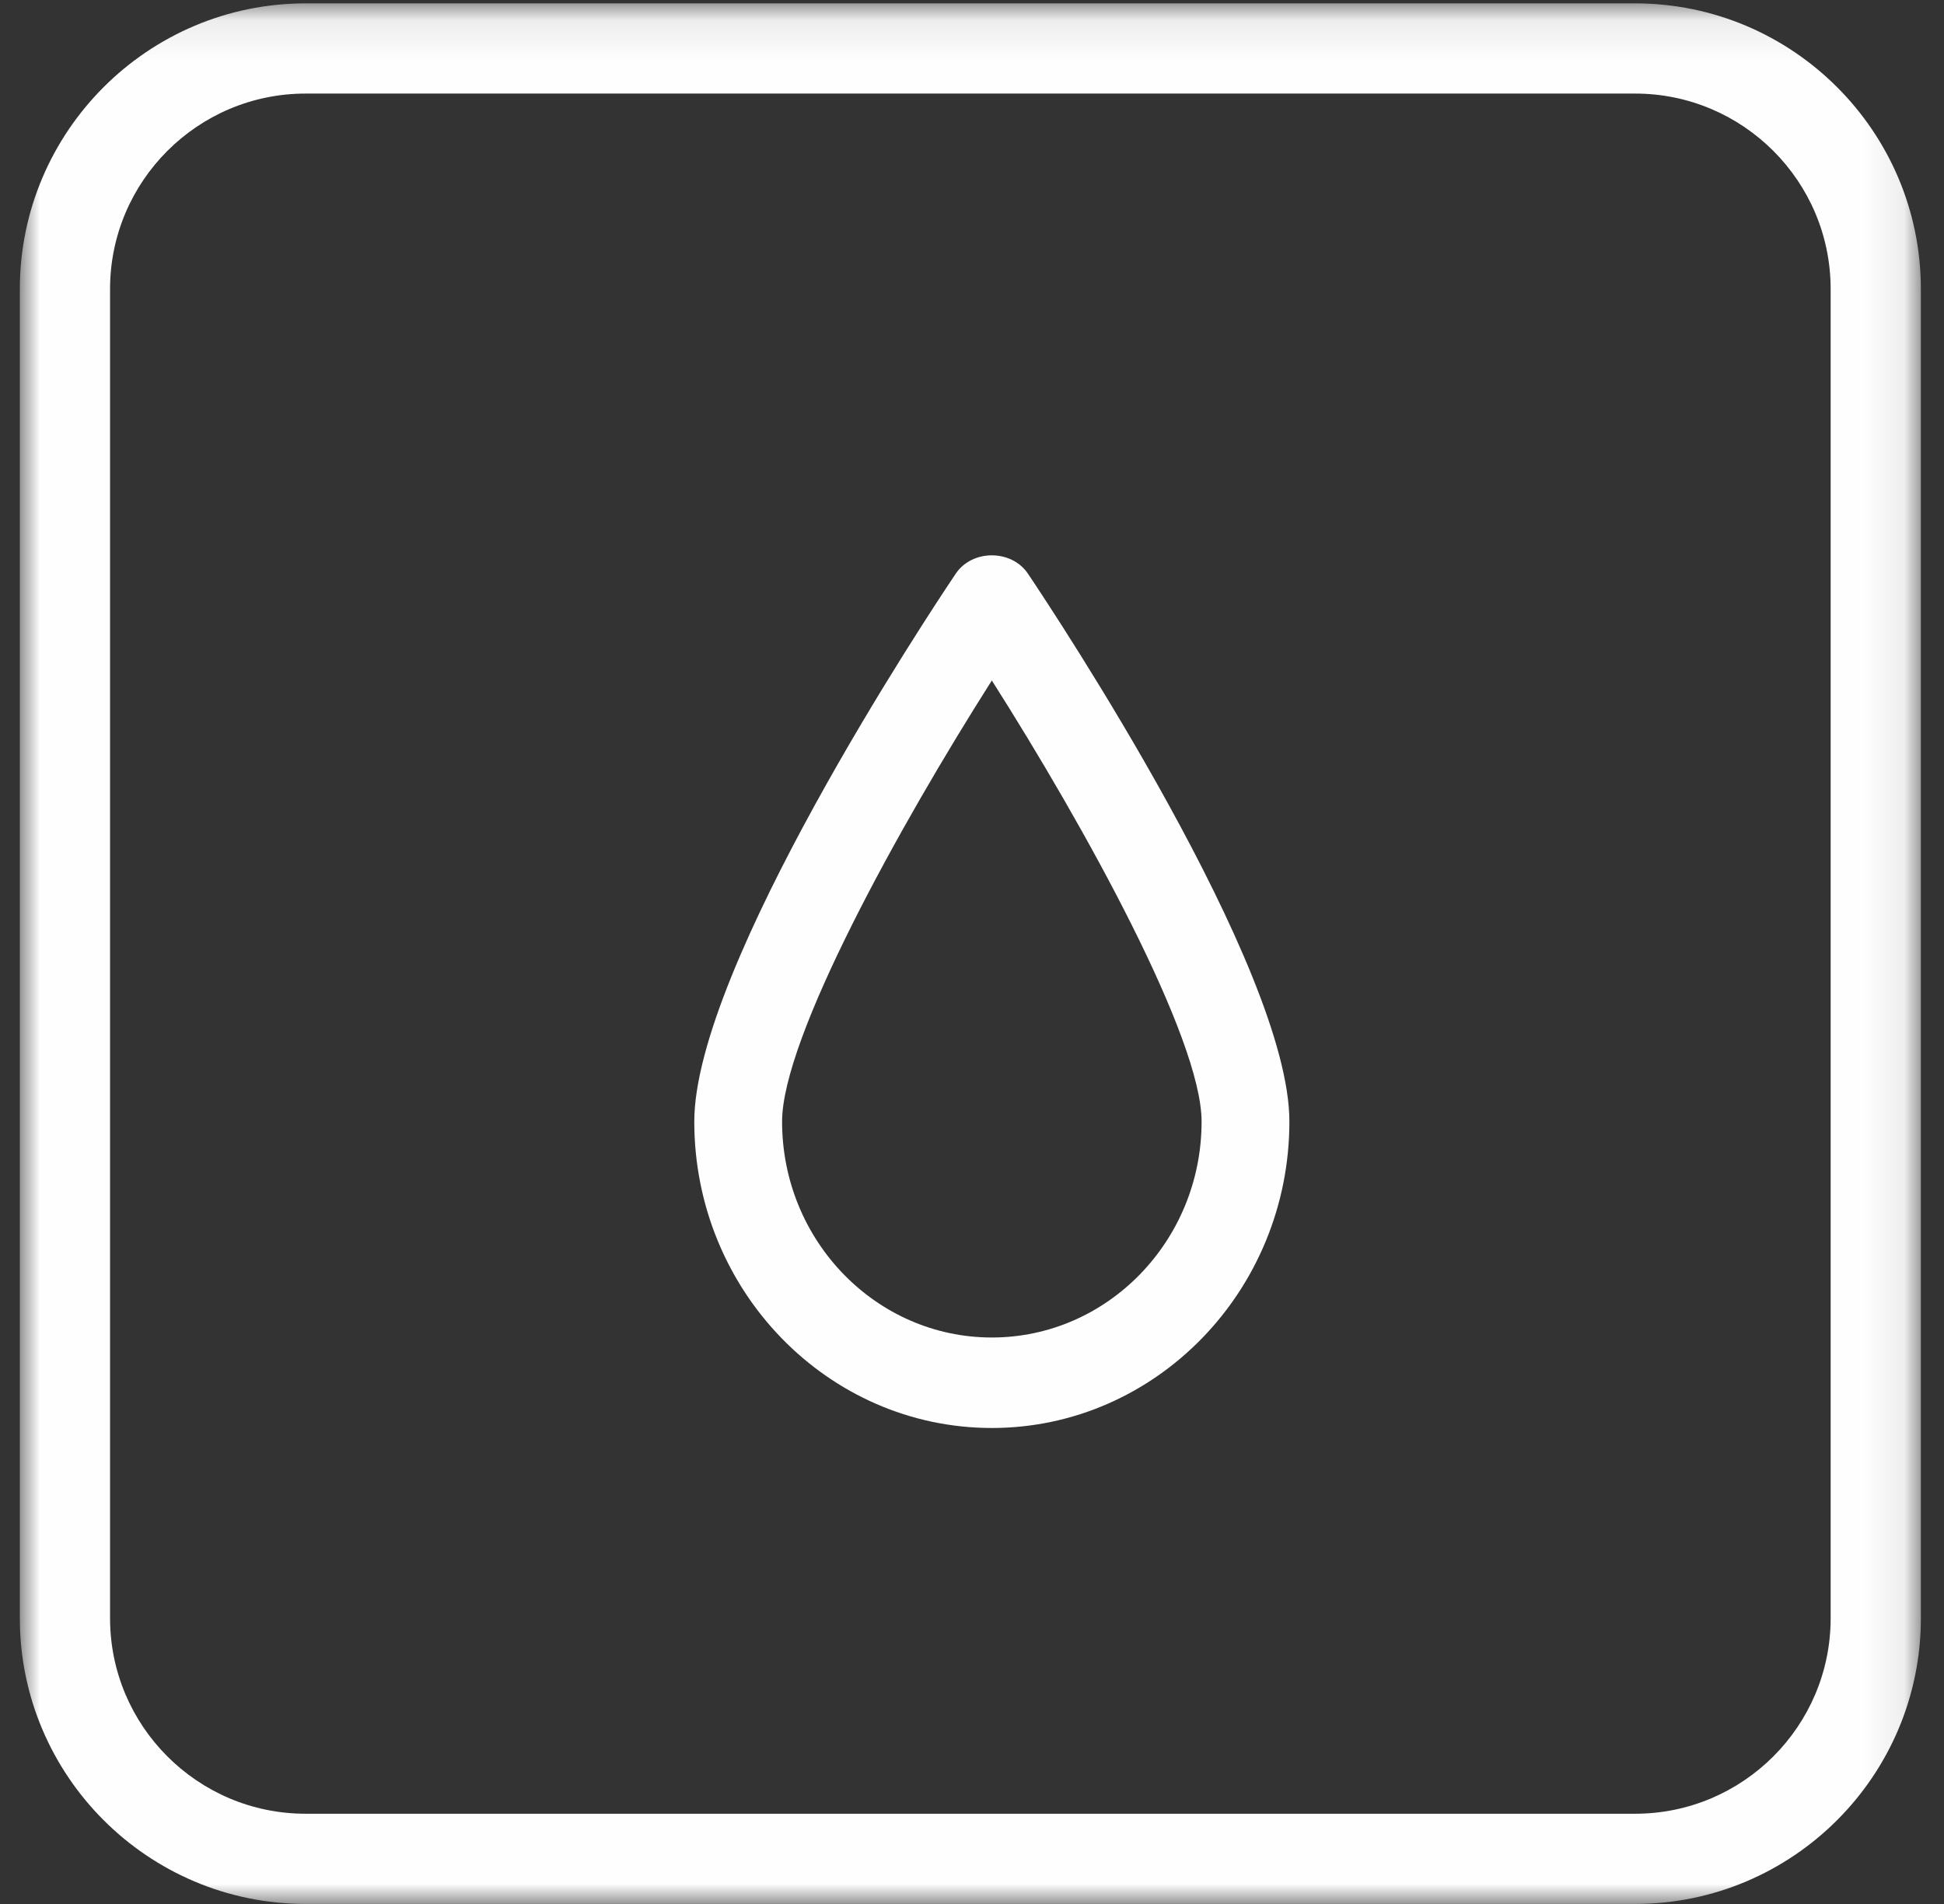<?xml version="1.0" encoding="UTF-8"?>
<svg width="49px" height="48px" viewBox="0 0 49 48" version="1.1" xmlns="http://www.w3.org/2000/svg" xmlns:xlink="http://www.w3.org/1999/xlink">
    <rect x="0" y="0" width="49" height="48" fill="#333333" stroke="none"/>
    <!-- Generator: Sketch 54.1 (76490) - https://sketchapp.com -->
    <title>Group 6</title>
    <desc>Created with Sketch.</desc>
    <defs>
        <polygon id="path-1" points="0 0.085 47.917 0.085 47.917 47.999 0 47.999"></polygon>
    </defs>
    <g id="Page-1" stroke="none" stroke-width="1" fill="none" fill-rule="evenodd">
        <g id="MH-Maintenance-Plan-4" transform="translate(-260, -3230)">
            <g id="Group-6" transform="translate(260, 3230)">
                <g id="Group-3" transform="translate(0.5, 0)">
                    <mask id="mask-2" fill="white">
                        <use xlink:href="#path-1"></use>
                    </mask>
                    <g id="Clip-2"></g>
                    <path d="M7.203,2.359 C4.484,2.359 2.274,4.569 2.274,7.287 L2.274,40.796 C2.274,43.515 4.484,45.725 7.203,45.725 L40.714,45.725 C43.433,45.725 45.643,43.515 45.643,40.796 L45.643,7.287 C45.643,4.569 43.433,2.359 40.714,2.359 L7.203,2.359 Z M40.714,47.999 L7.203,47.999 C3.231,47.999 0,44.768 0,40.796 L0,7.287 C0,3.316 3.231,0.085 7.203,0.085 L40.714,0.085 C44.686,0.085 47.917,3.316 47.917,7.287 L47.917,40.796 C47.917,44.768 44.686,47.999 40.714,47.999 L40.714,47.999 Z" id="Fill-1" fill="#FEFEFE" mask="url(#mask-2)"></path>
                </g>
                <path d="M25,17.155 C22.659,20.839 19.713,26.174 19.713,28.275 C19.713,31.278 22.084,33.719 25,33.719 C27.916,33.719 30.287,31.278 30.287,28.275 C30.287,26.174 27.341,20.839 25,17.155 M25,36 C20.864,36 17.5,32.534 17.5,28.275 C17.5,24.396 23.414,15.466 24.09,14.463 C24.503,13.846 25.497,13.846 25.91,14.463 C26.586,15.466 32.5,24.396 32.5,28.275 C32.5,32.534 29.136,36 25,36" id="Fill-4" fill="#FEFEFE"></path>
            </g>
        </g>
    </g>
</svg>